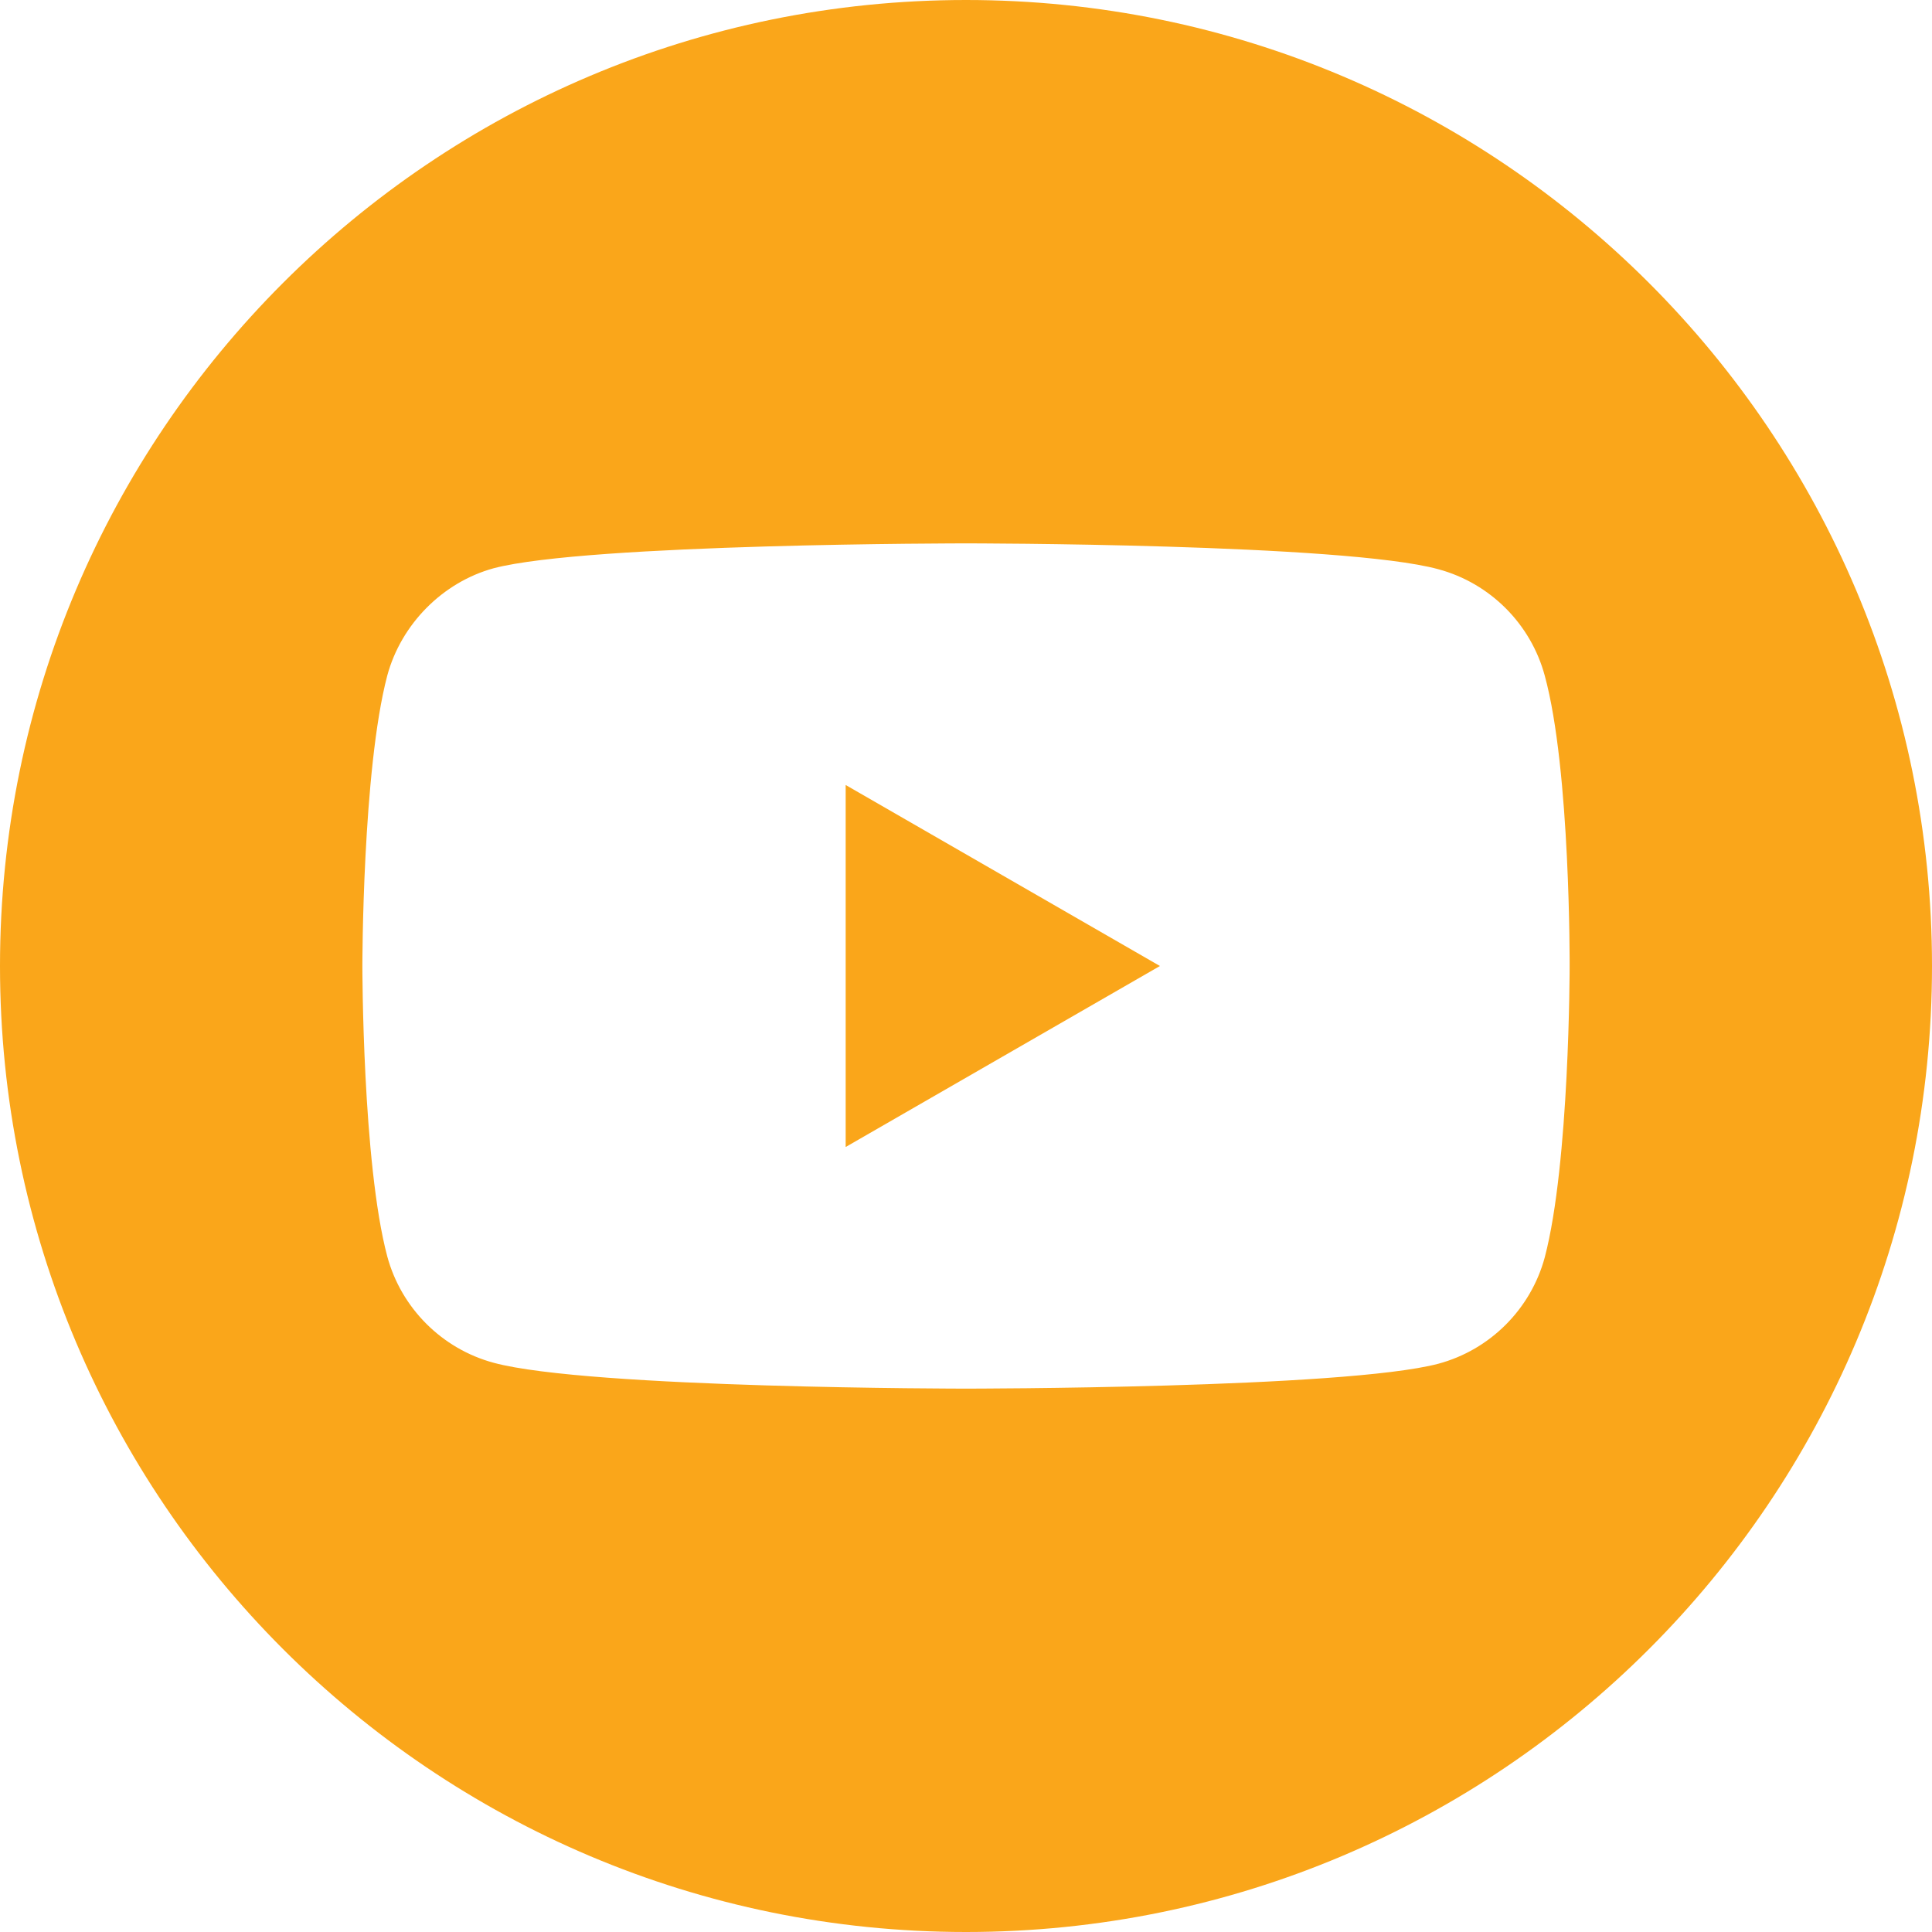 <svg width="32" height="32" viewBox="0 0 32 32" fill="none" xmlns="http://www.w3.org/2000/svg">
<path d="M14.007 18.998L19.212 16L14.007 13.002V18.998Z" fill="#faa61a"/>
<path d="M16 0C7.165 0 0 7.165 0 16C0 24.835 7.165 32 16 32C24.835 32 32 24.835 32 16C32 7.165 24.835 0 16 0ZM25.998 16.016C25.998 16.016 25.998 19.261 25.586 20.826C25.355 21.682 24.68 22.358 23.823 22.588C22.259 23 16 23 16 23C16 23 9.758 23 8.177 22.572C7.32 22.341 6.645 21.666 6.414 20.809C6.002 19.261 6.002 16 6.002 16C6.002 16 6.002 12.755 6.414 11.191C6.645 10.334 7.336 9.642 8.177 9.412C9.741 9 16 9 16 9C16 9 22.259 9 23.823 9.428C24.68 9.659 25.355 10.334 25.586 11.191C26.014 12.755 25.998 16.016 25.998 16.016Z" fill="#faa61a"/>
</svg>
